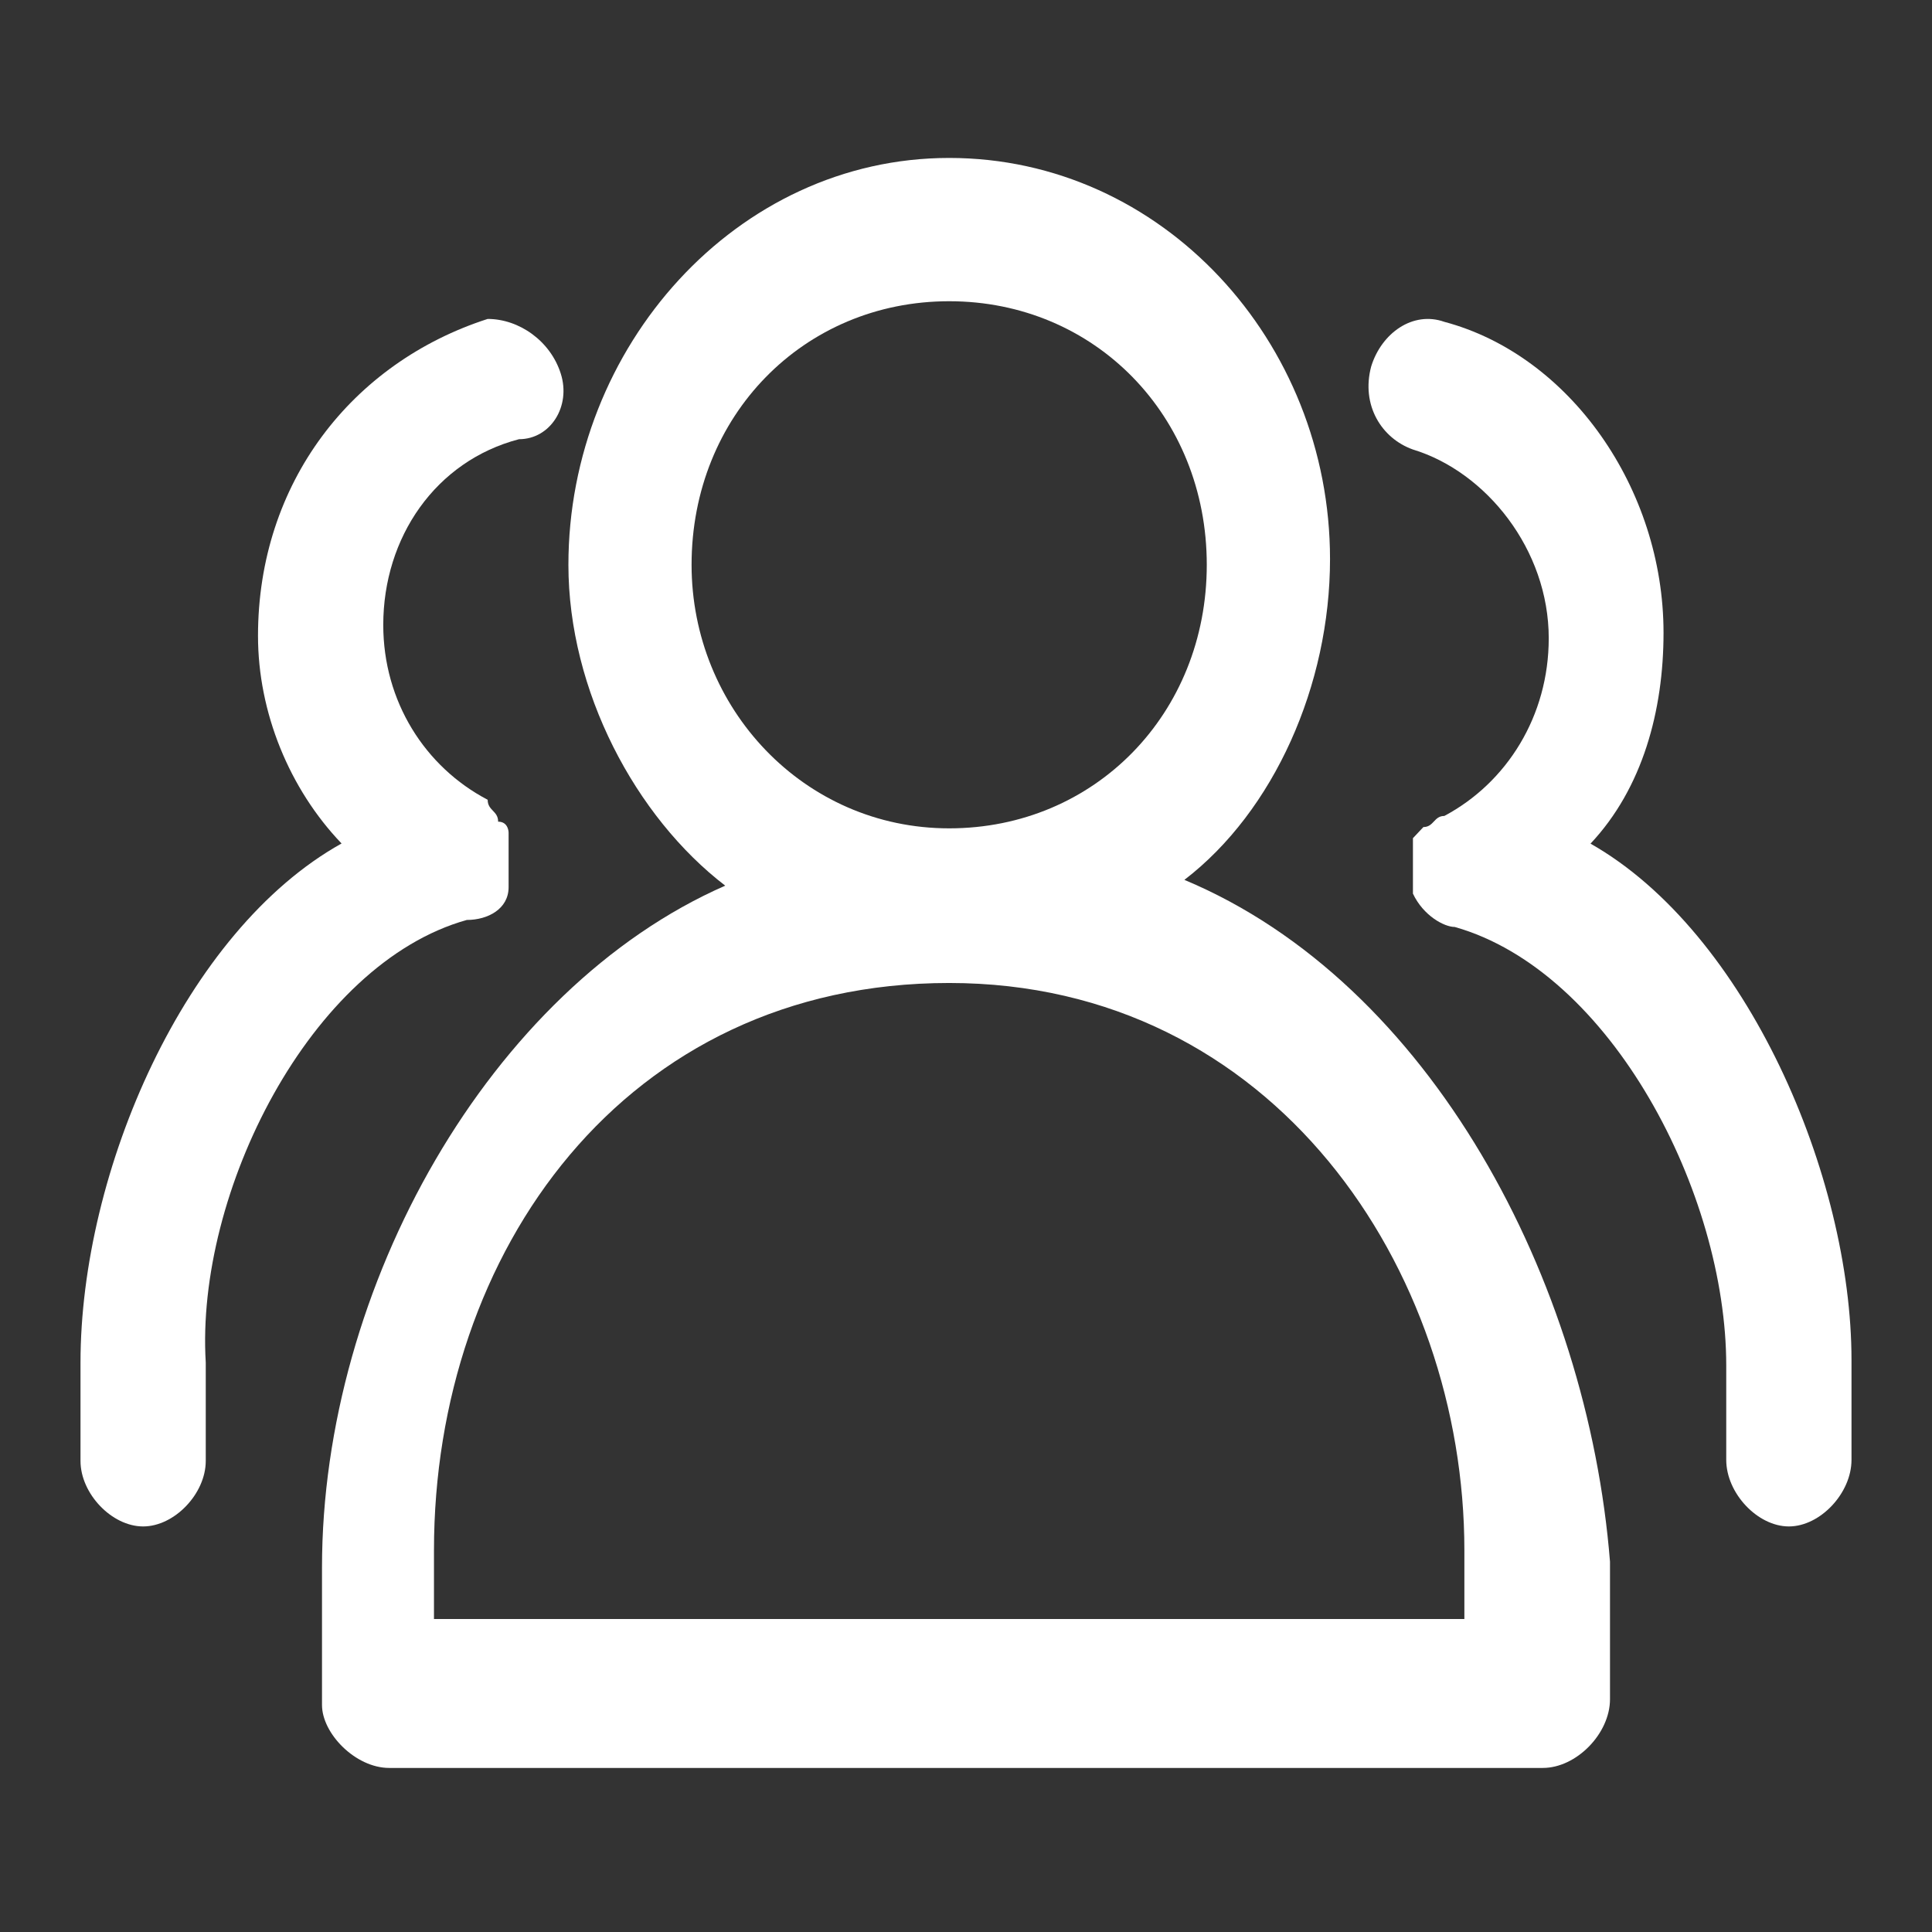 <svg width="24" height="24" viewBox="0 0 24 24" fill="none" xmlns="http://www.w3.org/2000/svg">
<rect x="0" y="0" width="24" height="24" fill="#333333" stroke="none"/>
<path d="M5.799 11.428C6.058 11.428 6.318 11.293 6.318 11.021V10.342C6.318 10.342 6.318 10.207 6.188 10.207C6.188 10.071 6.058 10.071 6.058 9.935C5.28 9.528 4.761 8.714 4.761 7.763C4.761 6.677 5.41 5.727 6.447 5.456C6.837 5.456 7.096 5.048 6.966 4.641C6.837 4.234 6.447 3.962 6.058 3.962C4.372 4.505 3.205 5.999 3.205 7.899C3.205 8.849 3.594 9.8 4.243 10.478C2.297 11.564 1 14.551 1 16.926V18.148C1 18.555 1.389 18.962 1.778 18.962C2.167 18.962 2.556 18.555 2.556 18.148V16.926C2.427 14.822 3.853 11.972 5.799 11.428Z" fill="white"/>
<path d="M14.713 10.93C15.826 10.076 16.522 8.51 16.522 6.945C16.522 4.24 14.435 1.962 11.791 1.962C9.148 1.962 7.061 4.311 7.061 7.016C7.061 8.582 7.896 10.148 9.009 11.002C6.087 12.283 4 15.984 4 19.471V21.18C4 21.535 4.417 21.962 4.835 21.962H19.165C19.583 21.962 20 21.535 20 21.108V19.4C19.722 15.913 17.774 12.211 14.713 10.93ZM8.591 7.016C8.591 5.165 9.983 3.742 11.791 3.742C13.6 3.742 14.991 5.165 14.991 7.016C14.991 8.866 13.6 10.29 11.791 10.29C9.983 10.29 8.591 8.795 8.591 7.016ZM18.191 20.112H5.391V19.258C5.391 15.557 7.757 12.211 11.791 12.211C15.826 12.211 18.191 15.77 18.191 19.258V20.112Z" fill="white"/>
<path d="M19.758 10.48C20.406 9.791 20.665 8.825 20.665 7.86C20.665 6.067 19.498 4.412 17.942 3.998C17.552 3.86 17.163 4.136 17.034 4.55C16.904 5.033 17.163 5.446 17.552 5.584C18.46 5.86 19.239 6.826 19.239 7.929C19.239 8.894 18.72 9.722 17.942 10.136C17.812 10.136 17.812 10.274 17.682 10.274L17.552 10.412V11.101C17.682 11.377 17.942 11.515 18.071 11.515C20.017 12.066 21.444 14.825 21.444 16.963V18.135C21.444 18.549 21.833 18.962 22.222 18.962C22.611 18.962 23 18.549 23 18.135V16.894C23 14.618 21.703 11.584 19.758 10.48Z" fill="white"/>
</svg>
